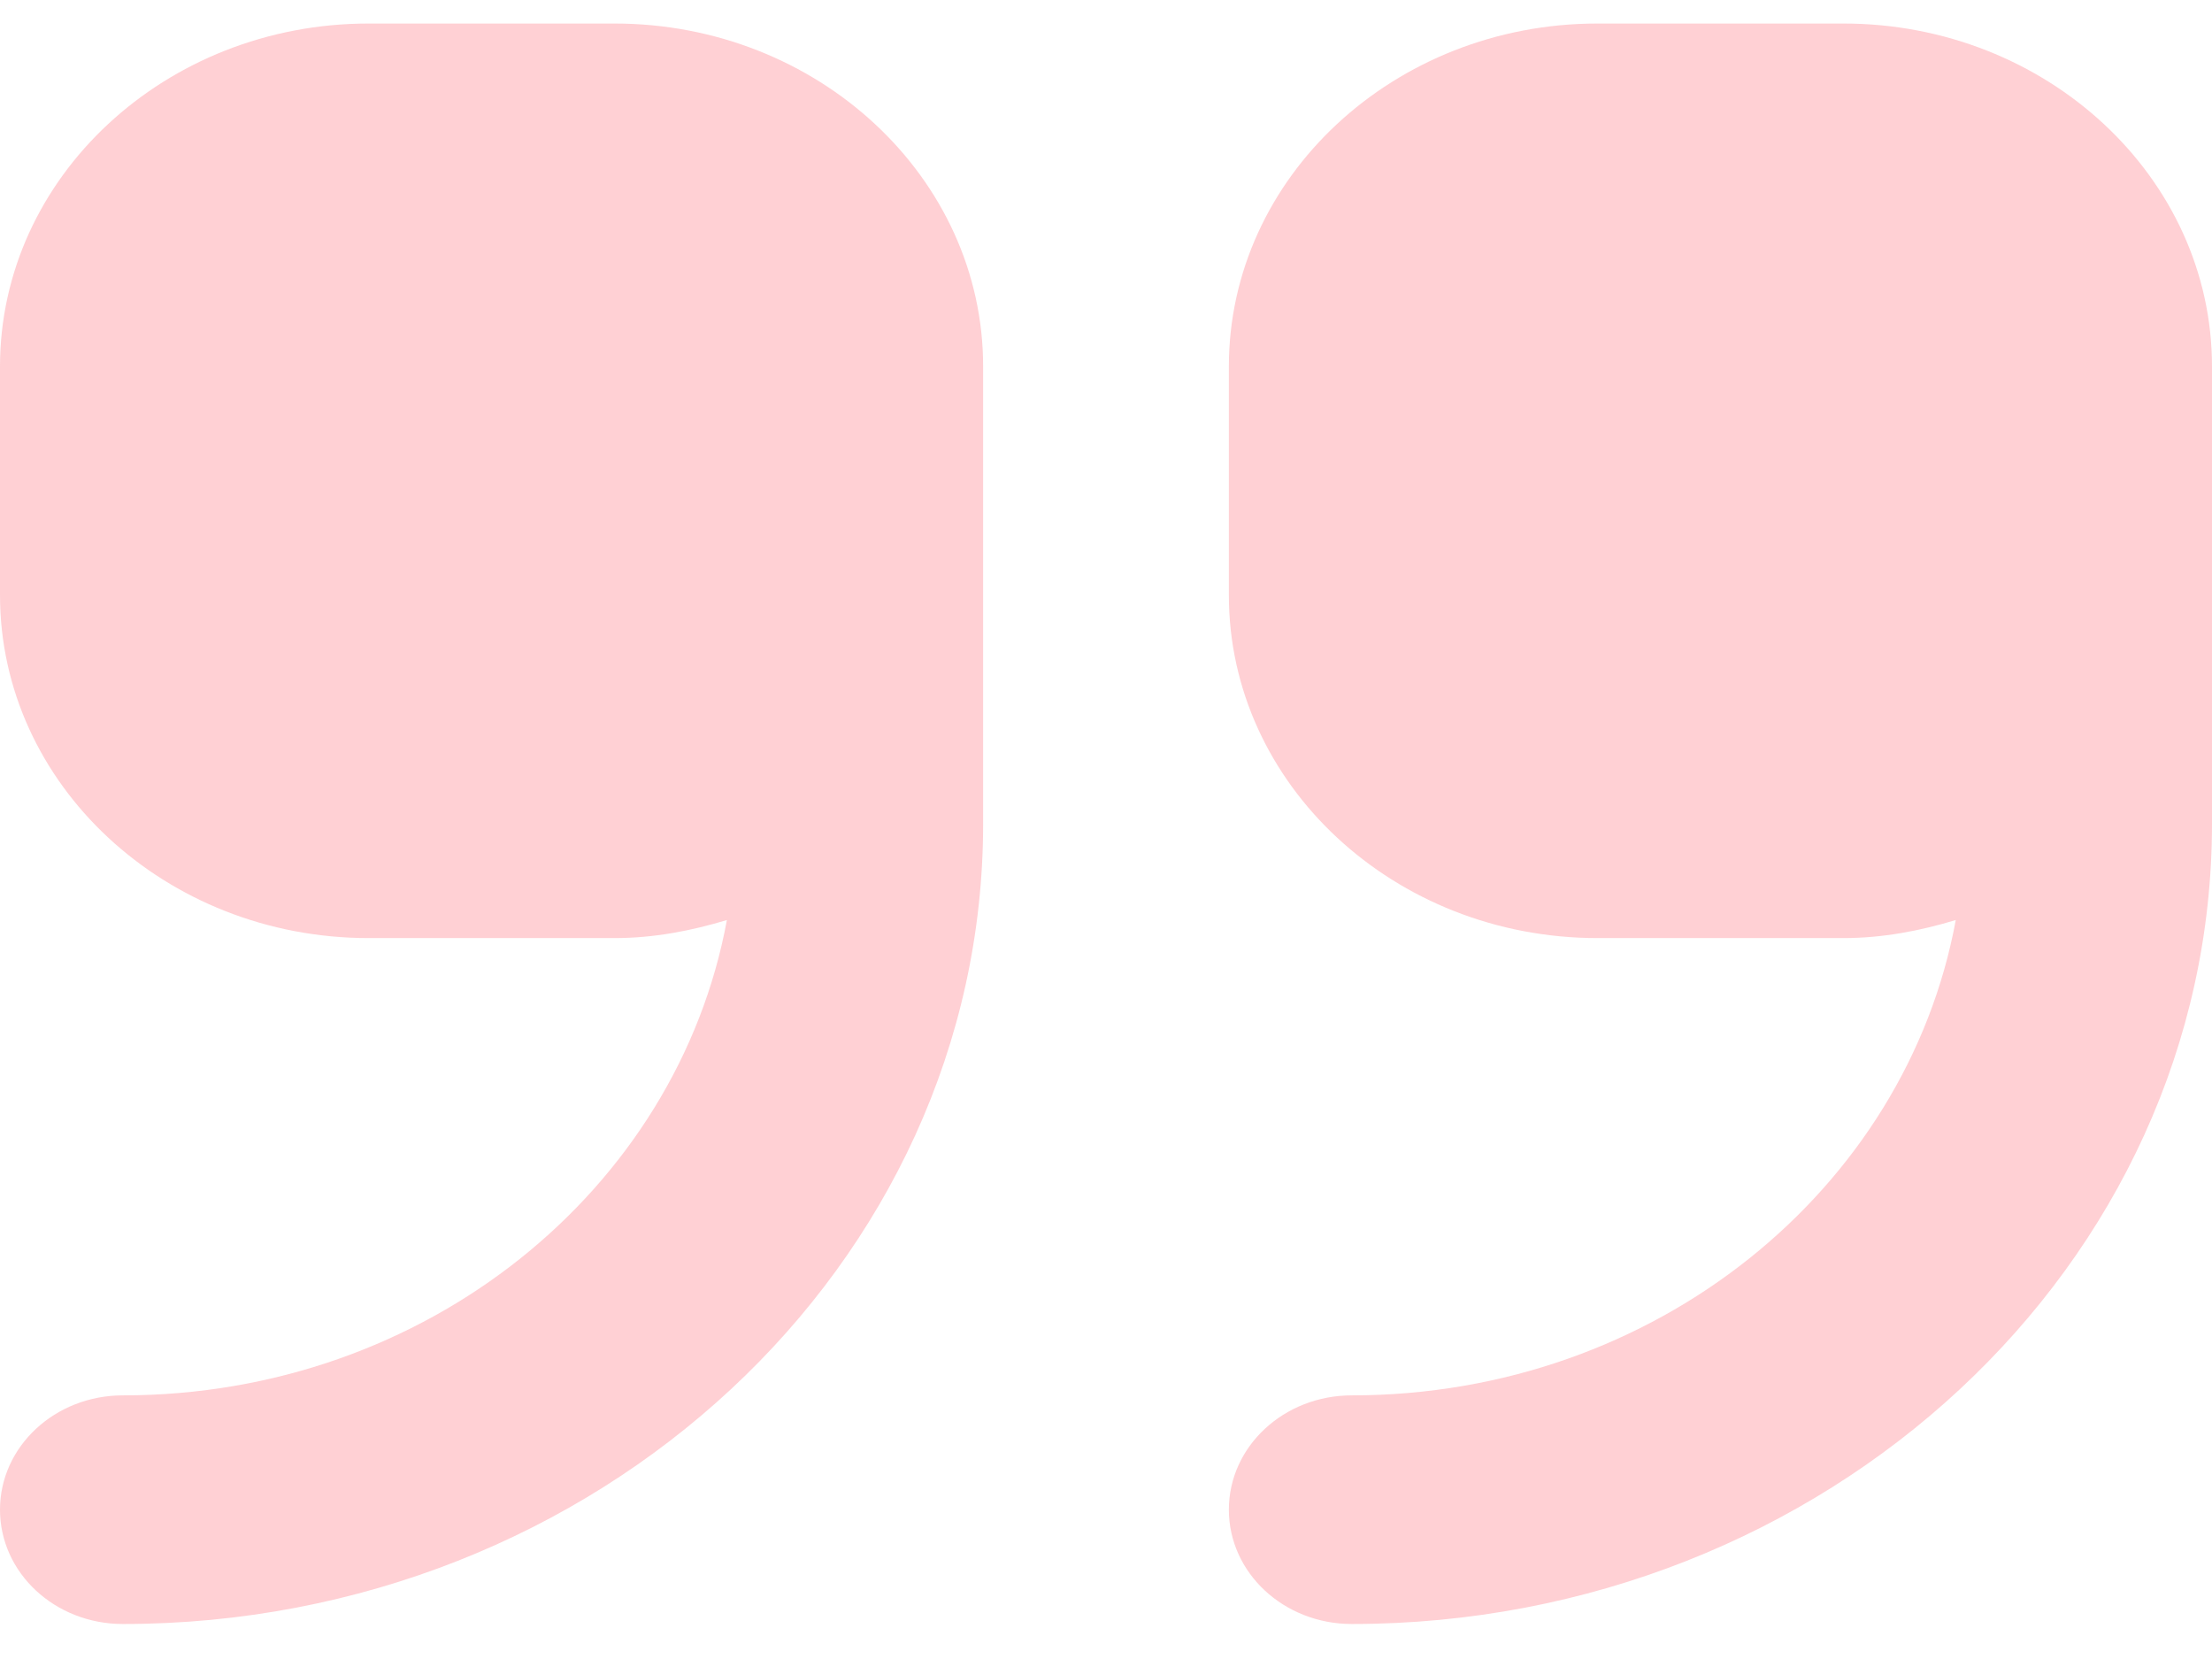 <svg width="44" height="33" viewBox="0 0 44 33" fill="none" xmlns="http://www.w3.org/2000/svg">
    <path d="M12.222.468H7.333C3.29.468 0 3.528 0 7.29v4.548C0 15.6 3.29 18.66 7.333 18.66h4.89c.784 0 1.526-.145 2.236-.359-.986 5.356-5.978 9.455-12.015 9.455C1.094 27.756 0 28.773 0 30.03c0 1.257 1.093 2.274 2.444 2.274 9.434 0 17.112-7.142 17.112-15.918V7.29c0-3.762-3.29-6.822-7.334-6.822zm24.445 0h-4.89c-4.043 0-7.333 3.06-7.333 6.822v4.548c0 3.762 3.29 6.822 7.334 6.822h4.889c.785 0 1.527-.145 2.236-.359-.985 5.356-5.978 9.455-12.014 9.455-1.351 0-2.445 1.017-2.445 2.274 0 1.257 1.094 2.274 2.445 2.274C36.323 32.304 44 25.162 44 16.386V7.29C44 3.528 40.71.468 36.667.468z" fill="#FD616E" fill-opacity=".3"/>
</svg>
